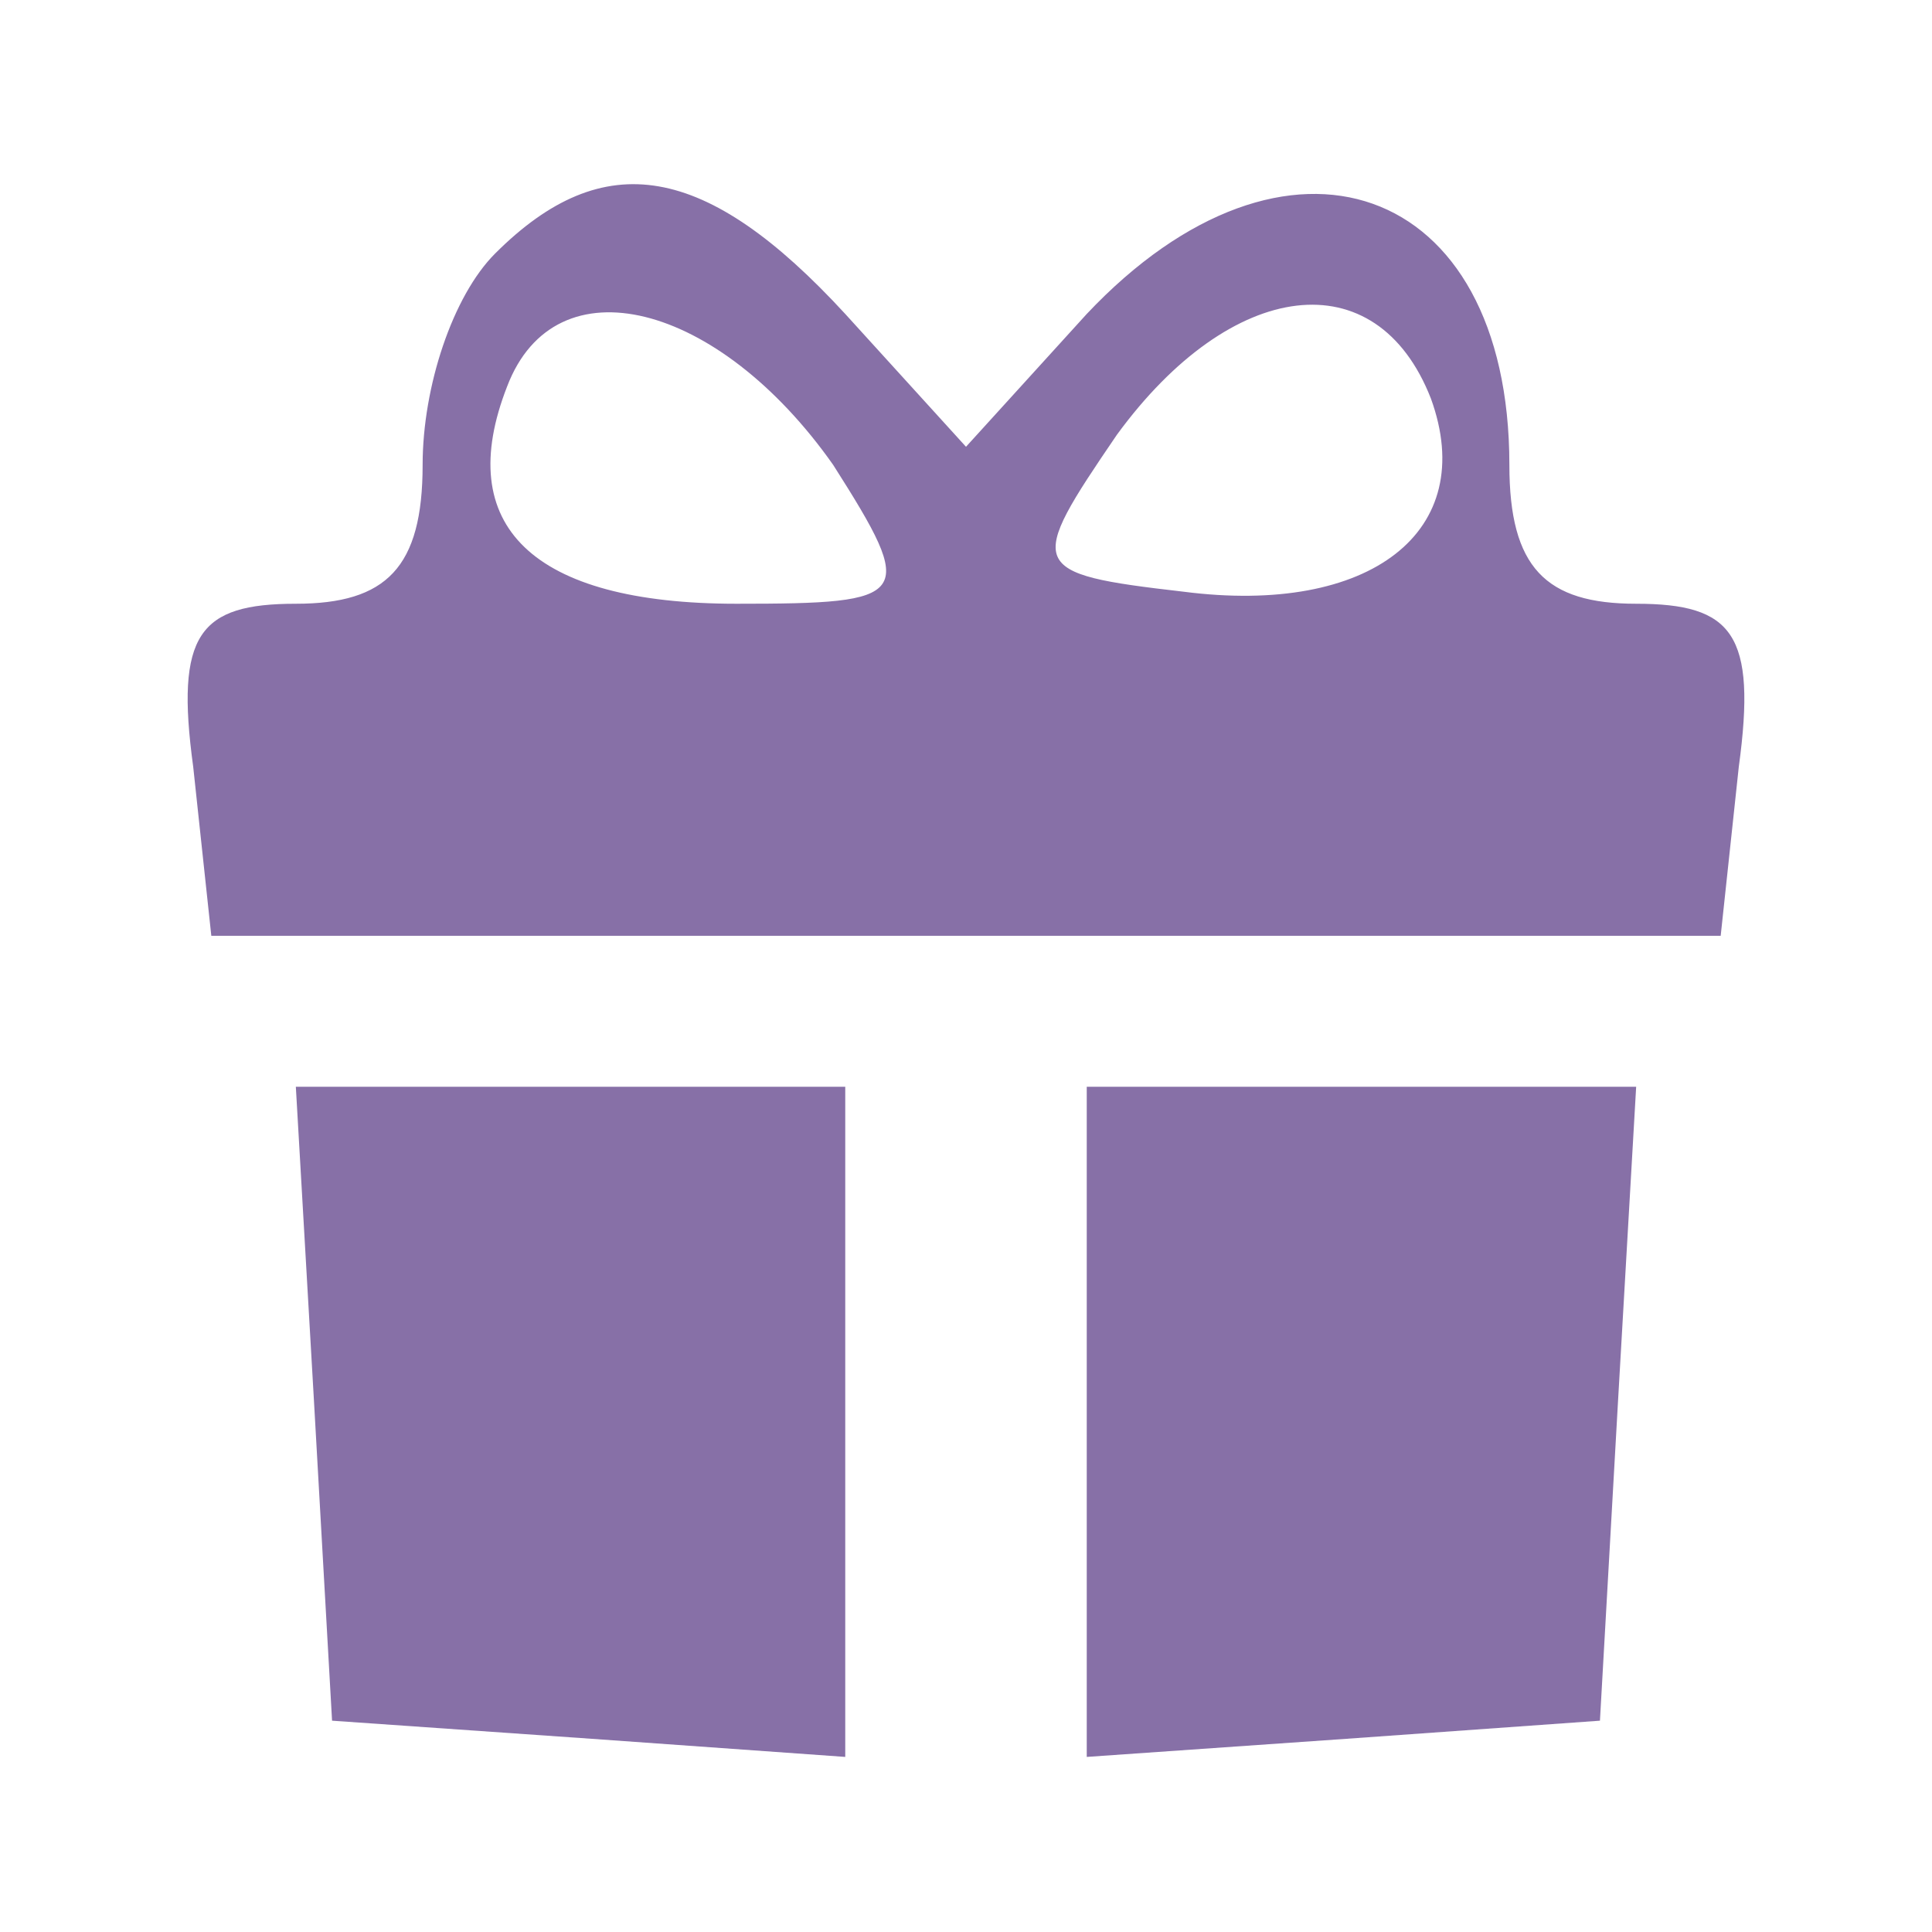 <?xml version="1.0" standalone="no"?>
<!DOCTYPE svg PUBLIC "-//W3C//DTD SVG 20010904//EN"
 "http://www.w3.org/TR/2001/REC-SVG-20010904/DTD/svg10.dtd">
<svg version="1.0" xmlns="http://www.w3.org/2000/svg"
 width="32pt" height="32pt" viewBox="0 0 32 32"
 preserveAspectRatio="xMidYMid meet">

<g transform="translate(0,32) scale(0.1,-0.1)"
fill="#8770a7" stroke="none">
<path d="M82 278 c-7 -7 -12 -22 -12 -35 0 -17 -6 -23 -21 -23 -16 0 -20 -5
-17 -27 l3 -28 125 0 125 0 3 28 c3 22 -1 27 -17 27 -15 0 -21 6 -21 23 0 47
-37 60 -70 25 l-20 -22 -20 22 c-23 25 -40 28 -58 10z m56 -35 c14 -22 13 -23
-16 -23 -34 0 -47 13 -38 36 8 21 35 14 54 -13z m99 11 c8 -22 -10 -36 -41
-32 -26 3 -26 4 -11 26 19 26 43 29 52 6z"/>
<path d="M52 88 l3 -53 43 -3 42 -3 0 55 0 56 -46 0 -45 0 3 -52z"/>
<path d="M180 84 l0 -55 43 3 42 3 3 53 3 52 -45 0 -46 0 0 -56z"/>
</g>
</svg>
